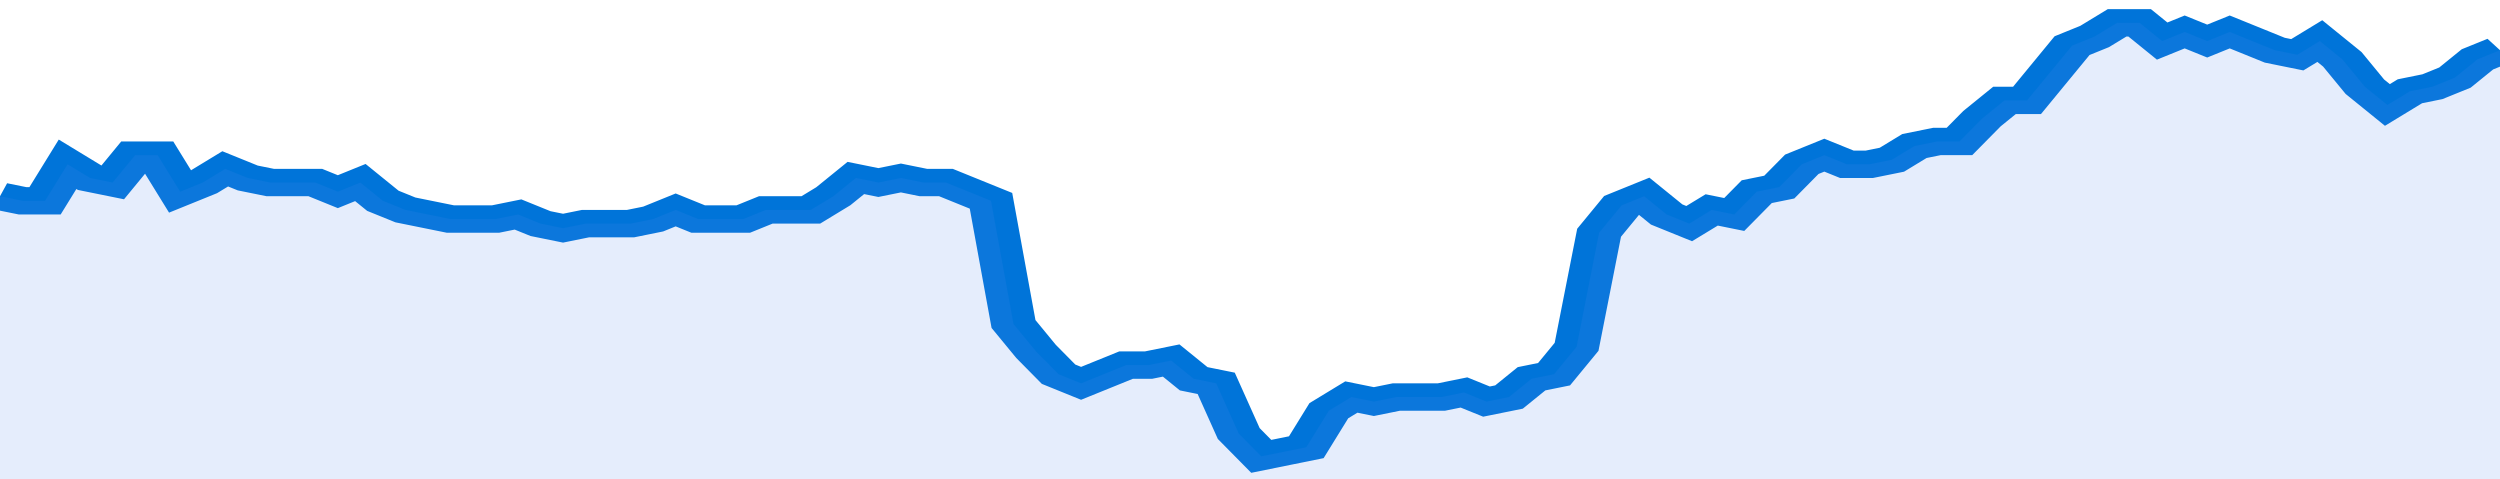 <svg xmlns="http://www.w3.org/2000/svg" viewBox="0 0 333 105" width="120" height="23" preserveAspectRatio="none">
				 <polyline fill="none" stroke="#0074d9" stroke-width="6" points="0, 43 3, 44 6, 44 9, 36 12, 39 15, 40 18, 34 21, 34 24, 42 27, 40 30, 37 33, 39 36, 40 39, 40 42, 40 45, 42 48, 40 51, 44 54, 46 57, 47 60, 48 63, 48 66, 48 69, 47 72, 49 75, 50 78, 49 81, 49 84, 49 87, 48 90, 46 93, 48 96, 48 99, 48 102, 46 105, 46 108, 46 111, 43 114, 39 117, 40 120, 39 123, 40 126, 40 129, 42 132, 44 135, 71 138, 77 141, 82 144, 84 147, 82 150, 80 153, 80 156, 79 159, 83 162, 84 165, 95 168, 100 171, 99 174, 98 177, 90 180, 87 183, 88 186, 87 189, 87 192, 87 195, 86 198, 88 201, 87 204, 83 207, 82 210, 76 213, 51 216, 45 219, 43 222, 47 225, 49 228, 46 231, 47 234, 42 237, 41 240, 36 243, 34 246, 36 249, 36 252, 35 255, 32 258, 31 261, 31 264, 26 267, 22 270, 22 273, 16 276, 10 279, 8 282, 5 285, 5 288, 9 291, 7 294, 9 297, 7 300, 9 303, 11 306, 12 309, 9 312, 13 315, 19 318, 23 321, 20 324, 19 327, 17 330, 13 333, 11 333, 11 "> </polyline>
				 <polygon fill="#5085ec" opacity="0.15" points="0, 105 0, 43 3, 44 6, 44 9, 36 12, 39 15, 40 18, 34 21, 34 24, 42 27, 40 30, 37 33, 39 36, 40 39, 40 42, 40 45, 42 48, 40 51, 44 54, 46 57, 47 60, 48 63, 48 66, 48 69, 47 72, 49 75, 50 78, 49 81, 49 84, 49 87, 48 90, 46 93, 48 96, 48 99, 48 102, 46 105, 46 108, 46 111, 43 114, 39 117, 40 120, 39 123, 40 126, 40 129, 42 132, 44 135, 71 138, 77 141, 82 144, 84 147, 82 150, 80 153, 80 156, 79 159, 83 162, 84 165, 95 168, 100 171, 99 174, 98 177, 90 180, 87 183, 88 186, 87 189, 87 192, 87 195, 86 198, 88 201, 87 204, 83 207, 82 210, 76 213, 51 216, 45 219, 43 222, 47 225, 49 228, 46 231, 47 234, 42 237, 41 240, 36 243, 34 246, 36 249, 36 252, 35 255, 32 258, 31 261, 31 264, 26 267, 22 270, 22 273, 16 276, 10 279, 8 282, 5 285, 5 288, 9 291, 7 294, 9 297, 7 300, 9 303, 11 306, 12 309, 9 312, 13 315, 19 318, 23 321, 20 324, 19 327, 17 330, 13 333, 11 333, 105 "></polygon>
			</svg>